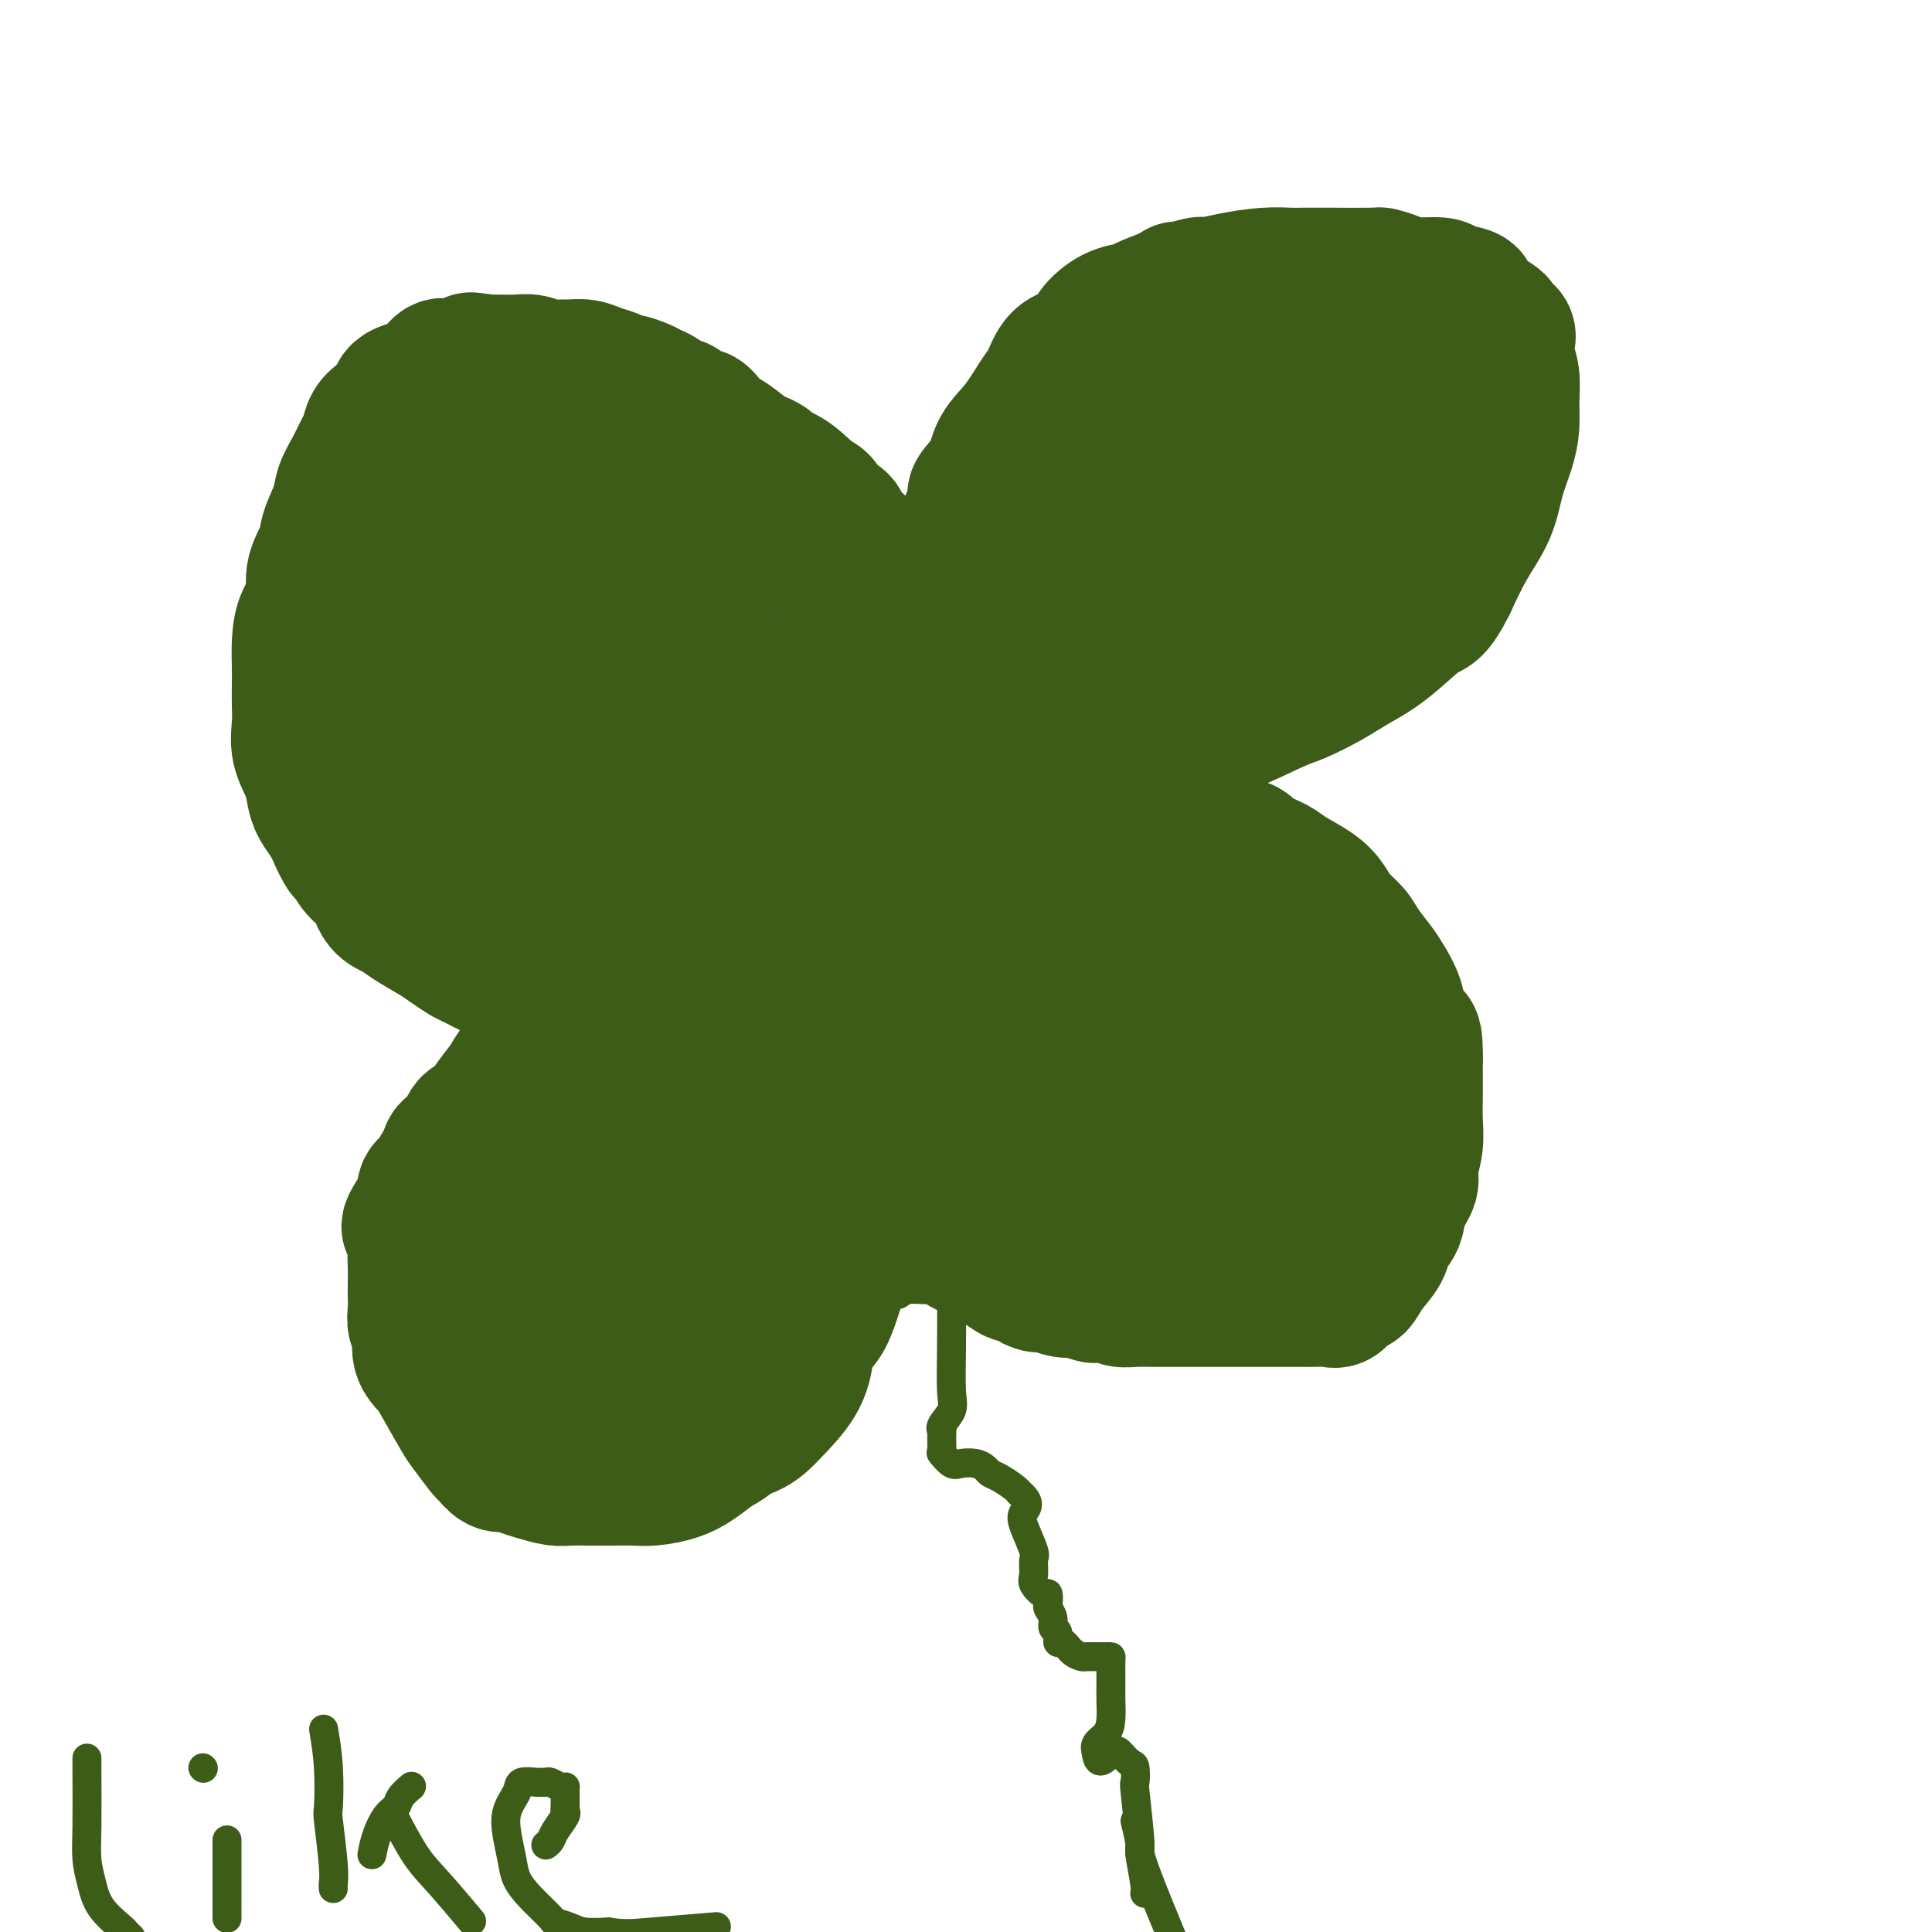 <svg viewBox='0 0 400 400' version='1.1' xmlns='http://www.w3.org/2000/svg' xmlns:xlink='http://www.w3.org/1999/xlink'><g fill='none' stroke='#3D5C18' stroke-width='28' stroke-linecap='round' stroke-linejoin='round'><path d='M137,212c-0.041,-0.398 -0.083,-0.796 0,-1c0.083,-0.204 0.289,-0.215 0,-1c-0.289,-0.785 -1.073,-2.346 -2,-3c-0.927,-0.654 -1.995,-0.402 -3,-1c-1.005,-0.598 -1.945,-2.047 -3,-3c-1.055,-0.953 -2.225,-1.409 -3,-2c-0.775,-0.591 -1.155,-1.316 -2,-2c-0.845,-0.684 -2.155,-1.327 -3,-2c-0.845,-0.673 -1.223,-1.377 -2,-2c-0.777,-0.623 -1.951,-1.167 -3,-2c-1.049,-0.833 -1.972,-1.955 -3,-3c-1.028,-1.045 -2.161,-2.012 -3,-3c-0.839,-0.988 -1.382,-1.997 -2,-3c-0.618,-1.003 -1.309,-2.002 -2,-3'/><path d='M106,181c-5.380,-5.098 -3.329,-2.343 -3,-2c0.329,0.343 -1.065,-1.724 -2,-3c-0.935,-1.276 -1.412,-1.759 -2,-2c-0.588,-0.241 -1.289,-0.240 -2,-1c-0.711,-0.760 -1.433,-2.281 -2,-3c-0.567,-0.719 -0.978,-0.635 -1,-1c-0.022,-0.365 0.345,-1.180 0,-2c-0.345,-0.820 -1.403,-1.646 -2,-2c-0.597,-0.354 -0.733,-0.237 -1,-1c-0.267,-0.763 -0.664,-2.406 -1,-3c-0.336,-0.594 -0.612,-0.140 -1,-1c-0.388,-0.860 -0.889,-3.033 -1,-4c-0.111,-0.967 0.166,-0.729 0,-1c-0.166,-0.271 -0.777,-1.050 -1,-2c-0.223,-0.950 -0.060,-2.072 0,-3c0.060,-0.928 0.016,-1.662 0,-2c-0.016,-0.338 -0.004,-0.279 0,-1c0.004,-0.721 0.001,-2.221 0,-3c-0.001,-0.779 -0.000,-0.837 0,-1c0.000,-0.163 0.000,-0.430 0,-1c-0.000,-0.570 -0.000,-1.441 0,-2c0.000,-0.559 0.000,-0.806 0,-1c-0.000,-0.194 -0.000,-0.335 0,-1c0.000,-0.665 0.000,-1.855 0,-3c-0.000,-1.145 -0.000,-2.246 0,-3c0.000,-0.754 0.000,-1.160 0,-2c-0.000,-0.840 -0.000,-2.115 0,-3c0.000,-0.885 0.000,-1.382 0,-2c-0.000,-0.618 -0.000,-1.359 0,-2c0.000,-0.641 0.000,-1.183 0,-2c-0.000,-0.817 -0.000,-1.908 0,-3'/><path d='M87,118c-0.002,-5.815 -0.008,-2.852 0,-2c0.008,0.852 0.030,-0.406 0,-1c-0.030,-0.594 -0.113,-0.524 0,-1c0.113,-0.476 0.422,-1.497 1,-2c0.578,-0.503 1.425,-0.488 2,-1c0.575,-0.512 0.879,-1.552 1,-2c0.121,-0.448 0.060,-0.305 1,-1c0.940,-0.695 2.879,-2.228 4,-3c1.121,-0.772 1.422,-0.781 2,-1c0.578,-0.219 1.433,-0.646 2,-1c0.567,-0.354 0.847,-0.635 2,-1c1.153,-0.365 3.178,-0.816 4,-1c0.822,-0.184 0.439,-0.102 1,0c0.561,0.102 2.065,0.223 3,0c0.935,-0.223 1.301,-0.792 2,-1c0.699,-0.208 1.731,-0.056 3,0c1.269,0.056 2.777,0.015 4,0c1.223,-0.015 2.163,-0.004 3,0c0.837,0.004 1.571,0.001 2,0c0.429,-0.001 0.551,-0.000 1,0c0.449,0.000 1.223,0.000 2,0c0.777,-0.000 1.556,-0.000 2,0c0.444,0.000 0.554,0.000 1,0c0.446,-0.000 1.227,-0.001 2,0c0.773,0.001 1.539,0.004 2,0c0.461,-0.004 0.618,-0.015 1,0c0.382,0.015 0.989,0.056 2,0c1.011,-0.056 2.426,-0.207 3,0c0.574,0.207 0.307,0.774 1,1c0.693,0.226 2.347,0.113 4,0'/><path d='M145,101c5.986,0.227 1.449,0.796 0,1c-1.449,0.204 0.188,0.044 1,0c0.812,-0.044 0.799,0.030 1,0c0.201,-0.030 0.617,-0.163 1,0c0.383,0.163 0.733,0.622 1,1c0.267,0.378 0.453,0.675 1,1c0.547,0.325 1.456,0.679 2,1c0.544,0.321 0.722,0.610 1,1c0.278,0.390 0.656,0.881 1,1c0.344,0.119 0.654,-0.133 1,0c0.346,0.133 0.727,0.651 1,1c0.273,0.349 0.437,0.527 1,1c0.563,0.473 1.526,1.240 2,2c0.474,0.760 0.461,1.513 1,2c0.539,0.487 1.631,0.707 2,1c0.369,0.293 0.016,0.660 0,1c-0.016,0.340 0.307,0.654 1,1c0.693,0.346 1.758,0.723 2,1c0.242,0.277 -0.339,0.454 0,1c0.339,0.546 1.596,1.459 2,2c0.404,0.541 -0.047,0.708 0,1c0.047,0.292 0.591,0.708 1,1c0.409,0.292 0.681,0.458 1,1c0.319,0.542 0.684,1.458 1,2c0.316,0.542 0.581,0.709 1,1c0.419,0.291 0.991,0.707 1,1c0.009,0.293 -0.545,0.462 0,1c0.545,0.538 2.187,1.443 3,2c0.813,0.557 0.796,0.765 1,1c0.204,0.235 0.630,0.496 1,1c0.370,0.504 0.685,1.252 1,2'/><path d='M178,134c3.560,4.279 1.458,1.975 1,1c-0.458,-0.975 0.726,-0.623 1,0c0.274,0.623 -0.361,1.516 0,2c0.361,0.484 1.718,0.559 2,1c0.282,0.441 -0.510,1.248 0,2c0.510,0.752 2.322,1.448 3,2c0.678,0.552 0.223,0.958 0,1c-0.223,0.042 -0.215,-0.282 0,0c0.215,0.282 0.636,1.170 1,2c0.364,0.830 0.672,1.602 1,2c0.328,0.398 0.677,0.422 1,1c0.323,0.578 0.621,1.709 1,2c0.379,0.291 0.838,-0.259 1,0c0.162,0.259 0.028,1.327 0,2c-0.028,0.673 0.049,0.950 0,1c-0.049,0.050 -0.223,-0.128 0,0c0.223,0.128 0.843,0.564 1,1c0.157,0.436 -0.150,0.874 0,1c0.150,0.126 0.758,-0.059 1,0c0.242,0.059 0.118,0.363 0,1c-0.118,0.637 -0.229,1.607 0,2c0.229,0.393 0.797,0.210 1,0c0.203,-0.210 0.040,-0.445 0,0c-0.040,0.445 0.042,1.572 0,2c-0.042,0.428 -0.208,0.157 0,0c0.208,-0.157 0.791,-0.199 1,0c0.209,0.199 0.046,0.641 0,1c-0.046,0.359 0.026,0.635 0,1c-0.026,0.365 -0.150,0.819 0,1c0.150,0.181 0.575,0.091 1,0'/><path d='M195,163c2.630,4.442 0.705,1.047 0,0c-0.705,-1.047 -0.189,0.256 0,1c0.189,0.744 0.051,0.931 0,1c-0.051,0.069 -0.015,0.020 0,0c0.015,-0.020 0.007,-0.010 0,0'/><path d='M137,201c0.255,0.455 0.510,0.911 1,1c0.490,0.089 1.216,-0.187 2,0c0.784,0.187 1.625,0.839 2,1c0.375,0.161 0.285,-0.167 1,0c0.715,0.167 2.234,0.829 3,1c0.766,0.171 0.777,-0.150 1,0c0.223,0.150 0.656,0.772 1,1c0.344,0.228 0.598,0.061 1,0c0.402,-0.061 0.952,-0.016 1,0c0.048,0.016 -0.405,0.004 0,0c0.405,-0.004 1.666,-0.001 2,0c0.334,0.001 -0.261,0.000 0,0c0.261,-0.000 1.379,-0.000 2,0c0.621,0.000 0.744,0.000 1,0c0.256,-0.000 0.645,-0.000 1,0c0.355,0.000 0.678,0.000 1,0'/><path d='M157,205c3.497,0.619 2.241,0.166 2,0c-0.241,-0.166 0.534,-0.045 1,0c0.466,0.045 0.622,0.016 1,0c0.378,-0.016 0.977,-0.018 1,0c0.023,0.018 -0.530,0.056 0,0c0.530,-0.056 2.143,-0.207 3,0c0.857,0.207 0.959,0.774 1,1c0.041,0.226 0.020,0.113 0,0'/><path d='M202,151c-0.725,2.340 -1.450,4.679 -2,6c-0.550,1.321 -0.924,1.623 -1,2c-0.076,0.377 0.146,0.830 0,1c-0.146,0.170 -0.660,0.057 -1,1c-0.340,0.943 -0.508,2.944 -1,4c-0.492,1.056 -1.309,1.169 -2,2c-0.691,0.831 -1.255,2.381 -2,4c-0.745,1.619 -1.670,3.306 -2,4c-0.330,0.694 -0.063,0.394 -1,2c-0.937,1.606 -3.077,5.117 -4,7c-0.923,1.883 -0.629,2.139 -1,3c-0.371,0.861 -1.406,2.327 -2,3c-0.594,0.673 -0.748,0.552 -1,1c-0.252,0.448 -0.604,1.465 -1,2c-0.396,0.535 -0.838,0.587 -1,1c-0.162,0.413 -0.044,1.188 0,2c0.044,0.812 0.012,1.661 0,2c-0.012,0.339 -0.006,0.170 0,0'/><path d='M175,196c-0.796,-0.220 -1.592,-0.440 -2,-1c-0.408,-0.560 -0.429,-1.460 -1,-2c-0.571,-0.540 -1.693,-0.722 -3,-1c-1.307,-0.278 -2.801,-0.653 -4,-1c-1.199,-0.347 -2.105,-0.665 -3,-1c-0.895,-0.335 -1.780,-0.686 -3,-1c-1.220,-0.314 -2.777,-0.590 -4,-1c-1.223,-0.410 -2.113,-0.953 -3,-1c-0.887,-0.047 -1.770,0.402 -3,0c-1.230,-0.402 -2.808,-1.655 -4,-2c-1.192,-0.345 -1.999,0.217 -3,0c-1.001,-0.217 -2.197,-1.213 -3,-2c-0.803,-0.787 -1.212,-1.365 -2,-2c-0.788,-0.635 -1.955,-1.328 -3,-2c-1.045,-0.672 -1.970,-1.324 -3,-2c-1.030,-0.676 -2.166,-1.377 -3,-2c-0.834,-0.623 -1.365,-1.170 -2,-2c-0.635,-0.830 -1.375,-1.944 -2,-3c-0.625,-1.056 -1.136,-2.053 -2,-3c-0.864,-0.947 -2.079,-1.845 -3,-3c-0.921,-1.155 -1.546,-2.567 -2,-4c-0.454,-1.433 -0.738,-2.886 -1,-4c-0.262,-1.114 -0.504,-1.890 -1,-3c-0.496,-1.110 -1.248,-2.555 -2,-4'/><path d='M113,149c-2.563,-4.773 -1.470,-3.705 -1,-4c0.470,-0.295 0.318,-1.955 0,-3c-0.318,-1.045 -0.803,-1.477 -1,-2c-0.197,-0.523 -0.105,-1.139 0,-2c0.105,-0.861 0.224,-1.969 0,-3c-0.224,-1.031 -0.792,-1.985 -1,-3c-0.208,-1.015 -0.055,-2.092 0,-4c0.055,-1.908 0.013,-4.648 0,-6c-0.013,-1.352 0.005,-1.318 0,-2c-0.005,-0.682 -0.031,-2.081 0,-3c0.031,-0.919 0.119,-1.360 0,-2c-0.119,-0.640 -0.447,-1.481 0,-2c0.447,-0.519 1.667,-0.717 2,-1c0.333,-0.283 -0.223,-0.650 0,-1c0.223,-0.350 1.225,-0.682 2,-1c0.775,-0.318 1.323,-0.621 2,-1c0.677,-0.379 1.484,-0.833 2,-1c0.516,-0.167 0.742,-0.046 1,0c0.258,0.046 0.548,0.017 1,0c0.452,-0.017 1.065,-0.024 2,0c0.935,0.024 2.193,0.077 3,0c0.807,-0.077 1.163,-0.285 2,0c0.837,0.285 2.156,1.062 3,2c0.844,0.938 1.212,2.038 2,3c0.788,0.962 1.995,1.785 3,3c1.005,1.215 1.808,2.823 3,4c1.192,1.177 2.773,1.924 4,3c1.227,1.076 2.100,2.482 3,4c0.900,1.518 1.829,3.148 3,5c1.171,1.852 2.586,3.926 4,6'/><path d='M152,138c4.276,5.563 3.965,5.470 5,7c1.035,1.530 3.417,4.683 5,7c1.583,2.317 2.367,3.799 3,5c0.633,1.201 1.116,2.122 2,3c0.884,0.878 2.171,1.714 3,3c0.829,1.286 1.202,3.021 2,4c0.798,0.979 2.021,1.201 3,2c0.979,0.799 1.715,2.175 2,3c0.285,0.825 0.118,1.097 0,1c-0.118,-0.097 -0.186,-0.565 -1,-1c-0.814,-0.435 -2.373,-0.836 -4,-2c-1.627,-1.164 -3.323,-3.090 -5,-5c-1.677,-1.910 -3.334,-3.804 -5,-5c-1.666,-1.196 -3.342,-1.695 -5,-3c-1.658,-1.305 -3.297,-3.415 -5,-5c-1.703,-1.585 -3.468,-2.644 -5,-4c-1.532,-1.356 -2.830,-3.008 -4,-4c-1.170,-0.992 -2.211,-1.324 -3,-2c-0.789,-0.676 -1.325,-1.698 -2,-2c-0.675,-0.302 -1.490,0.115 -2,0c-0.510,-0.115 -0.714,-0.763 -1,-1c-0.286,-0.237 -0.654,-0.064 -1,0c-0.346,0.064 -0.670,0.018 -1,0c-0.330,-0.018 -0.665,-0.009 -1,0'/><path d='M132,139c-0.884,-0.232 -0.093,-0.312 0,0c0.093,0.312 -0.511,1.016 -1,1c-0.489,-0.016 -0.862,-0.754 -1,0c-0.138,0.754 -0.042,2.998 0,5c0.042,2.002 0.030,3.760 0,5c-0.030,1.240 -0.079,1.962 1,5c1.079,3.038 3.286,8.392 4,11c0.714,2.608 -0.067,2.469 0,3c0.067,0.531 0.980,1.732 2,3c1.020,1.268 2.145,2.603 3,4c0.855,1.397 1.439,2.855 2,4c0.561,1.145 1.099,1.976 2,3c0.901,1.024 2.164,2.240 3,3c0.836,0.760 1.246,1.065 2,2c0.754,0.935 1.851,2.499 3,3c1.149,0.501 2.349,-0.062 3,0c0.651,0.062 0.752,0.748 1,1c0.248,0.252 0.644,0.068 1,0c0.356,-0.068 0.674,-0.022 1,0c0.326,0.022 0.662,0.020 1,0c0.338,-0.020 0.679,-0.056 1,0c0.321,0.056 0.622,0.206 1,0c0.378,-0.206 0.834,-0.768 1,-1c0.166,-0.232 0.042,-0.135 0,-1c-0.042,-0.865 -0.004,-2.692 0,-4c0.004,-1.308 -0.028,-2.098 0,-3c0.028,-0.902 0.115,-1.916 0,-3c-0.115,-1.084 -0.433,-2.239 -1,-3c-0.567,-0.761 -1.383,-1.128 -2,-2c-0.617,-0.872 -1.033,-2.249 -2,-3c-0.967,-0.751 -2.483,-0.875 -4,-1'/><path d='M153,171c-1.760,-1.155 -2.160,-1.043 -3,-1c-0.840,0.043 -2.120,0.016 -3,0c-0.880,-0.016 -1.360,-0.023 -2,0c-0.640,0.023 -1.440,0.074 -2,0c-0.560,-0.074 -0.880,-0.273 -1,0c-0.120,0.273 -0.041,1.016 0,2c0.041,0.984 0.043,2.207 0,3c-0.043,0.793 -0.133,1.154 0,2c0.133,0.846 0.487,2.177 1,3c0.513,0.823 1.185,1.138 2,2c0.815,0.862 1.772,2.273 2,3c0.228,0.727 -0.272,0.772 0,1c0.272,0.228 1.315,0.638 2,1c0.685,0.362 1.012,0.674 1,1c-0.012,0.326 -0.364,0.665 0,1c0.364,0.335 1.444,0.667 2,1c0.556,0.333 0.587,0.667 1,1c0.413,0.333 1.206,0.667 2,1'/><path d='M155,192c2.206,2.748 1.221,1.118 1,1c-0.221,-0.118 0.322,1.277 1,2c0.678,0.723 1.491,0.776 2,1c0.509,0.224 0.713,0.619 1,1c0.287,0.381 0.655,0.746 1,1c0.345,0.254 0.667,0.396 1,1c0.333,0.604 0.678,1.668 1,2c0.322,0.332 0.622,-0.070 1,0c0.378,0.070 0.834,0.610 1,1c0.166,0.390 0.044,0.629 0,1c-0.044,0.371 -0.008,0.873 0,1c0.008,0.127 -0.012,-0.121 0,0c0.012,0.121 0.056,0.610 0,1c-0.056,0.390 -0.212,0.682 0,1c0.212,0.318 0.793,0.663 1,1c0.207,0.337 0.042,0.667 0,1c-0.042,0.333 0.041,0.669 0,1c-0.041,0.331 -0.204,0.656 0,1c0.204,0.344 0.776,0.708 1,1c0.224,0.292 0.099,0.512 0,1c-0.099,0.488 -0.171,1.245 0,2c0.171,0.755 0.585,1.507 1,2c0.415,0.493 0.829,0.728 1,1c0.171,0.272 0.097,0.582 0,1c-0.097,0.418 -0.218,0.943 0,1c0.218,0.057 0.776,-0.355 1,0c0.224,0.355 0.115,1.476 0,2c-0.115,0.524 -0.237,0.450 0,1c0.237,0.550 0.833,1.725 1,2c0.167,0.275 -0.095,-0.350 0,0c0.095,0.350 0.548,1.675 1,3'/><path d='M172,227c1.422,4.218 0.976,1.764 1,1c0.024,-0.764 0.517,0.162 1,1c0.483,0.838 0.955,1.589 1,2c0.045,0.411 -0.339,0.481 0,1c0.339,0.519 1.399,1.486 2,2c0.601,0.514 0.742,0.575 1,1c0.258,0.425 0.633,1.213 1,2c0.367,0.787 0.727,1.572 1,2c0.273,0.428 0.458,0.499 1,1c0.542,0.501 1.439,1.434 2,2c0.561,0.566 0.784,0.767 1,1c0.216,0.233 0.424,0.499 1,1c0.576,0.501 1.519,1.237 2,2c0.481,0.763 0.499,1.551 1,2c0.501,0.449 1.485,0.557 2,1c0.515,0.443 0.561,1.222 1,2c0.439,0.778 1.272,1.556 2,2c0.728,0.444 1.350,0.553 2,1c0.650,0.447 1.329,1.233 2,2c0.671,0.767 1.333,1.514 2,2c0.667,0.486 1.337,0.712 2,1c0.663,0.288 1.319,0.637 2,1c0.681,0.363 1.386,0.741 2,1c0.614,0.259 1.137,0.399 2,1c0.863,0.601 2.065,1.663 3,2c0.935,0.337 1.604,-0.049 2,0c0.396,0.049 0.518,0.535 1,1c0.482,0.465 1.325,0.908 2,1c0.675,0.092 1.182,-0.168 2,0c0.818,0.168 1.948,0.762 3,1c1.052,0.238 2.026,0.119 3,0'/><path d='M223,267c4.460,1.635 3.611,1.223 4,1c0.389,-0.223 2.017,-0.256 3,0c0.983,0.256 1.320,0.801 2,1c0.680,0.199 1.704,0.053 3,0c1.296,-0.053 2.864,-0.014 4,0c1.136,0.014 1.840,0.004 3,0c1.160,-0.004 2.775,-0.001 4,0c1.225,0.001 2.060,0.000 4,0c1.940,-0.000 4.985,-0.000 7,0c2.015,0.000 3.000,0.000 4,0c1.000,-0.000 2.015,-0.001 3,0c0.985,0.001 1.941,0.002 3,0c1.059,-0.002 2.223,-0.008 3,0c0.777,0.008 1.167,0.029 2,0c0.833,-0.029 2.109,-0.107 3,0c0.891,0.107 1.398,0.398 2,0c0.602,-0.398 1.298,-1.485 2,-2c0.702,-0.515 1.411,-0.458 2,-1c0.589,-0.542 1.060,-1.684 2,-3c0.940,-1.316 2.351,-2.807 3,-4c0.649,-1.193 0.537,-2.089 1,-3c0.463,-0.911 1.501,-1.839 2,-3c0.499,-1.161 0.459,-2.557 1,-4c0.541,-1.443 1.662,-2.933 2,-4c0.338,-1.067 -0.105,-1.710 0,-3c0.105,-1.290 0.760,-3.227 1,-5c0.240,-1.773 0.064,-3.382 0,-5c-0.064,-1.618 -0.017,-3.243 0,-5c0.017,-1.757 0.005,-3.645 0,-5c-0.005,-1.355 -0.002,-2.178 0,-3'/><path d='M293,219c0.041,-5.023 -0.358,-4.579 -1,-5c-0.642,-0.421 -1.527,-1.705 -2,-3c-0.473,-1.295 -0.534,-2.601 -1,-4c-0.466,-1.399 -1.336,-2.892 -2,-4c-0.664,-1.108 -1.122,-1.833 -2,-3c-0.878,-1.167 -2.175,-2.777 -3,-4c-0.825,-1.223 -1.176,-2.061 -2,-3c-0.824,-0.939 -2.120,-1.981 -3,-3c-0.880,-1.019 -1.345,-2.016 -2,-3c-0.655,-0.984 -1.500,-1.956 -3,-3c-1.500,-1.044 -3.655,-2.158 -5,-3c-1.345,-0.842 -1.878,-1.410 -3,-2c-1.122,-0.590 -2.832,-1.202 -4,-2c-1.168,-0.798 -1.795,-1.783 -3,-2c-1.205,-0.217 -2.987,0.334 -4,0c-1.013,-0.334 -1.258,-1.554 -3,-2c-1.742,-0.446 -4.980,-0.120 -7,0c-2.020,0.120 -2.820,0.032 -4,0c-1.180,-0.032 -2.740,-0.009 -4,0c-1.260,0.009 -2.219,0.002 -3,0c-0.781,-0.002 -1.384,-0.001 -2,0c-0.616,0.001 -1.246,0.000 -2,0c-0.754,-0.000 -1.630,-0.000 -2,0c-0.370,0.000 -0.232,0.000 -1,0c-0.768,-0.000 -2.443,-0.000 -3,0c-0.557,0.000 0.004,0.000 0,0c-0.004,-0.000 -0.573,-0.000 -1,0c-0.427,0.000 -0.714,0.000 -1,0'/><path d='M220,173c-4.578,-0.001 -1.022,-0.003 0,0c1.022,0.003 -0.489,0.011 -1,0c-0.511,-0.011 -0.022,-0.041 0,0c0.022,0.041 -0.422,0.155 -1,0c-0.578,-0.155 -1.289,-0.577 -2,-1'/><path d='M216,172c-0.844,-0.156 -0.956,-0.044 -1,0c-0.044,0.044 -0.022,0.022 0,0'/><path d='M200,146c-0.000,-0.045 -0.000,-0.090 0,-1c0.000,-0.910 0.000,-2.686 0,-4c-0.000,-1.314 -0.000,-2.165 0,-3c0.000,-0.835 0.001,-1.655 0,-3c-0.001,-1.345 -0.002,-3.214 0,-5c0.002,-1.786 0.009,-3.487 0,-5c-0.009,-1.513 -0.033,-2.837 0,-5c0.033,-2.163 0.124,-5.165 0,-7c-0.124,-1.835 -0.463,-2.503 0,-4c0.463,-1.497 1.729,-3.822 2,-5c0.271,-1.178 -0.454,-1.208 0,-2c0.454,-0.792 2.085,-2.346 3,-4c0.915,-1.654 1.112,-3.409 2,-5c0.888,-1.591 2.467,-3.017 4,-5c1.533,-1.983 3.020,-4.523 4,-6c0.980,-1.477 1.454,-1.893 2,-3c0.546,-1.107 1.163,-2.906 2,-4c0.837,-1.094 1.895,-1.484 3,-2c1.105,-0.516 2.258,-1.160 3,-2c0.742,-0.840 1.075,-1.877 2,-3c0.925,-1.123 2.444,-2.332 4,-3c1.556,-0.668 3.150,-0.795 4,-1c0.850,-0.205 0.957,-0.487 2,-1c1.043,-0.513 3.021,-1.256 5,-2'/><path d='M242,61c3.786,-2.328 1.750,-1.149 2,-1c0.250,0.149 2.784,-0.730 4,-1c1.216,-0.270 1.113,0.071 2,0c0.887,-0.071 2.765,-0.555 5,-1c2.235,-0.445 4.826,-0.851 7,-1c2.174,-0.149 3.932,-0.040 5,0c1.068,0.040 1.446,0.010 3,0c1.554,-0.010 4.283,0.000 5,0c0.717,-0.000 -0.577,-0.010 1,0c1.577,0.010 6.024,0.040 8,0c1.976,-0.040 1.482,-0.151 2,0c0.518,0.151 2.049,0.565 3,1c0.951,0.435 1.323,0.892 3,1c1.677,0.108 4.659,-0.132 6,0c1.341,0.132 1.039,0.637 2,1c0.961,0.363 3.184,0.584 4,1c0.816,0.416 0.226,1.028 1,2c0.774,0.972 2.911,2.304 4,3c1.089,0.696 1.128,0.755 1,1c-0.128,0.245 -0.423,0.676 0,1c0.423,0.324 1.563,0.543 2,1c0.437,0.457 0.170,1.153 0,2c-0.170,0.847 -0.244,1.845 0,3c0.244,1.155 0.805,2.466 1,4c0.195,1.534 0.023,3.290 0,5c-0.023,1.710 0.101,3.375 0,5c-0.101,1.625 -0.428,3.212 -1,5c-0.572,1.788 -1.391,3.778 -2,6c-0.609,2.222 -1.010,4.675 -2,7c-0.990,2.325 -2.569,4.521 -4,7c-1.431,2.479 -2.716,5.239 -4,8'/><path d='M300,121c-2.749,5.502 -3.622,5.259 -5,6c-1.378,0.741 -3.261,2.468 -5,4c-1.739,1.532 -3.335,2.869 -5,4c-1.665,1.131 -3.401,2.055 -5,3c-1.599,0.945 -3.063,1.912 -5,3c-1.937,1.088 -4.348,2.298 -6,3c-1.652,0.702 -2.545,0.895 -5,2c-2.455,1.105 -6.473,3.120 -9,4c-2.527,0.880 -3.565,0.624 -5,1c-1.435,0.376 -3.268,1.382 -5,2c-1.732,0.618 -3.364,0.847 -5,1c-1.636,0.153 -3.278,0.230 -5,1c-1.722,0.770 -3.526,2.235 -5,3c-1.474,0.765 -2.619,0.832 -4,1c-1.381,0.168 -2.997,0.437 -4,1c-1.003,0.563 -1.393,1.419 -2,2c-0.607,0.581 -1.433,0.887 -2,1c-0.567,0.113 -0.876,0.032 -1,0c-0.124,-0.032 -0.062,-0.016 0,0'/><path d='M165,187c-0.904,0.235 -1.807,0.470 -3,1c-1.193,0.530 -2.675,1.355 -4,2c-1.325,0.645 -2.493,1.111 -4,2c-1.507,0.889 -3.354,2.203 -5,3c-1.646,0.797 -3.092,1.079 -5,2c-1.908,0.921 -4.279,2.481 -5,3c-0.721,0.519 0.208,-0.002 0,0c-0.208,0.002 -1.553,0.529 -3,1c-1.447,0.471 -2.995,0.888 -5,2c-2.005,1.112 -4.465,2.919 -6,4c-1.535,1.081 -2.143,1.434 -3,2c-0.857,0.566 -1.963,1.344 -3,2c-1.037,0.656 -2.006,1.189 -3,2c-0.994,0.811 -2.012,1.899 -3,3c-0.988,1.101 -1.945,2.215 -3,3c-1.055,0.785 -2.208,1.240 -3,2c-0.792,0.760 -1.223,1.826 -2,3c-0.777,1.174 -1.900,2.455 -3,4c-1.100,1.545 -2.179,3.353 -3,4c-0.821,0.647 -1.386,0.133 -2,1c-0.614,0.867 -1.276,3.114 -2,4c-0.724,0.886 -1.508,0.411 -2,1c-0.492,0.589 -0.691,2.241 -1,3c-0.309,0.759 -0.726,0.626 -1,1c-0.274,0.374 -0.403,1.255 -1,2c-0.597,0.745 -1.661,1.354 -2,2c-0.339,0.646 0.046,1.327 0,2c-0.046,0.673 -0.523,1.336 -1,2'/><path d='M87,250c-4.503,6.338 -1.259,3.684 0,3c1.259,-0.684 0.533,0.603 0,2c-0.533,1.397 -0.875,2.905 -1,4c-0.125,1.095 -0.035,1.778 0,3c0.035,1.222 0.014,2.983 0,4c-0.014,1.017 -0.019,1.290 0,2c0.019,0.710 0.064,1.857 0,3c-0.064,1.143 -0.238,2.283 0,3c0.238,0.717 0.887,1.011 1,2c0.113,0.989 -0.308,2.671 0,4c0.308,1.329 1.347,2.304 2,3c0.653,0.696 0.920,1.113 2,3c1.080,1.887 2.975,5.245 4,7c1.025,1.755 1.182,1.906 2,3c0.818,1.094 2.299,3.129 3,4c0.701,0.871 0.624,0.576 1,1c0.376,0.424 1.205,1.566 2,2c0.795,0.434 1.557,0.158 2,0c0.443,-0.158 0.568,-0.200 1,0c0.432,0.200 1.170,0.642 2,1c0.830,0.358 1.751,0.632 3,1c1.249,0.368 2.826,0.831 4,1c1.174,0.169 1.943,0.046 3,0c1.057,-0.046 2.400,-0.015 4,0c1.600,0.015 3.456,0.013 5,0c1.544,-0.013 2.776,-0.037 4,0c1.224,0.037 2.442,0.134 4,0c1.558,-0.134 3.458,-0.497 5,-1c1.542,-0.503 2.726,-1.144 4,-2c1.274,-0.856 2.637,-1.928 4,-3'/><path d='M148,300c2.790,-1.416 3.265,-1.957 4,-3c0.735,-1.043 1.729,-2.590 3,-4c1.271,-1.410 2.819,-2.683 4,-4c1.181,-1.317 1.994,-2.677 3,-4c1.006,-1.323 2.206,-2.608 3,-4c0.794,-1.392 1.182,-2.890 2,-4c0.818,-1.110 2.065,-1.833 3,-3c0.935,-1.167 1.557,-2.777 2,-4c0.443,-1.223 0.707,-2.058 1,-3c0.293,-0.942 0.614,-1.990 1,-3c0.386,-1.010 0.835,-1.982 1,-3c0.165,-1.018 0.044,-2.082 0,-3c-0.044,-0.918 -0.013,-1.691 0,-2c0.013,-0.309 0.006,-0.155 0,0'/><path d='M120,261c-0.337,-0.605 -0.675,-1.211 0,1c0.675,2.211 2.362,7.237 4,11c1.638,3.763 3.228,6.261 5,9c1.772,2.739 3.725,5.718 6,8c2.275,2.282 4.871,3.866 7,5c2.129,1.134 3.789,1.819 6,2c2.211,0.181 4.971,-0.143 7,-1c2.029,-0.857 3.327,-2.248 5,-4c1.673,-1.752 3.721,-3.866 5,-6c1.279,-2.134 1.790,-4.289 2,-7c0.210,-2.711 0.119,-5.978 0,-10c-0.119,-4.022 -0.267,-8.800 0,-11c0.267,-2.200 0.948,-1.821 0,-4c-0.948,-2.179 -3.527,-6.917 -5,-10c-1.473,-3.083 -1.842,-4.510 -3,-6c-1.158,-1.490 -3.106,-3.042 -5,-4c-1.894,-0.958 -3.734,-1.322 -5,-2c-1.266,-0.678 -1.957,-1.671 -3,-2c-1.043,-0.329 -2.437,0.005 -4,0c-1.563,-0.005 -3.295,-0.349 -5,0c-1.705,0.349 -3.382,1.391 -5,2c-1.618,0.609 -3.176,0.786 -5,2c-1.824,1.214 -3.914,3.464 -5,5c-1.086,1.536 -1.169,2.357 -2,4c-0.831,1.643 -2.411,4.109 -3,6c-0.589,1.891 -0.189,3.208 0,5c0.189,1.792 0.166,4.059 0,6c-0.166,1.941 -0.476,3.554 0,5c0.476,1.446 1.738,2.723 3,4'/><path d='M120,269c0.956,4.116 1.847,4.406 3,5c1.153,0.594 2.568,1.492 4,2c1.432,0.508 2.880,0.627 5,1c2.120,0.373 4.910,0.999 8,0c3.090,-0.999 6.478,-3.624 9,-6c2.522,-2.376 4.178,-4.503 6,-7c1.822,-2.497 3.808,-5.364 5,-8c1.192,-2.636 1.588,-5.041 2,-7c0.412,-1.959 0.838,-3.472 1,-5c0.162,-1.528 0.059,-3.071 0,-5c-0.059,-1.929 -0.074,-4.243 0,-6c0.074,-1.757 0.236,-2.956 -2,-5c-2.236,-2.044 -6.871,-4.931 -9,-6c-2.129,-1.069 -1.754,-0.319 -2,0c-0.246,0.319 -1.114,0.209 -3,0c-1.886,-0.209 -4.790,-0.515 -7,0c-2.210,0.515 -3.726,1.852 -6,3c-2.274,1.148 -5.306,2.105 -8,4c-2.694,1.895 -5.051,4.726 -6,6c-0.949,1.274 -0.490,0.991 -1,2c-0.510,1.009 -1.988,3.311 -3,5c-1.012,1.689 -1.557,2.765 -2,4c-0.443,1.235 -0.783,2.628 -1,5c-0.217,2.372 -0.312,5.721 0,8c0.312,2.279 1.031,3.486 2,5c0.969,1.514 2.189,3.334 4,5c1.811,1.666 4.215,3.179 6,4c1.785,0.821 2.953,0.952 4,1c1.047,0.048 1.974,0.013 3,0c1.026,-0.013 2.150,-0.004 3,0c0.850,0.004 1.425,0.002 2,0'/><path d='M137,274c3.328,0.783 2.649,0.242 3,-2c0.351,-2.242 1.733,-6.184 2,-8c0.267,-1.816 -0.580,-1.506 -1,-3c-0.420,-1.494 -0.412,-4.793 -1,-7c-0.588,-2.207 -1.773,-3.322 -3,-4c-1.227,-0.678 -2.495,-0.919 -4,-1c-1.505,-0.081 -3.247,-0.003 -5,0c-1.753,0.003 -3.517,-0.068 -6,2c-2.483,2.068 -5.686,6.275 -7,8c-1.314,1.725 -0.740,0.969 -1,2c-0.260,1.031 -1.356,3.848 -2,6c-0.644,2.152 -0.838,3.638 -1,5c-0.162,1.362 -0.293,2.600 0,4c0.293,1.400 1.008,2.960 2,4c0.992,1.040 2.259,1.558 4,2c1.741,0.442 3.954,0.807 6,1c2.046,0.193 3.925,0.212 6,0c2.075,-0.212 4.346,-0.656 6,-1c1.654,-0.344 2.692,-0.588 4,-2c1.308,-1.412 2.886,-3.992 4,-6c1.114,-2.008 1.764,-3.445 2,-5c0.236,-1.555 0.057,-3.229 0,-5c-0.057,-1.771 0.008,-3.637 0,-5c-0.008,-1.363 -0.090,-2.221 -1,-3c-0.910,-0.779 -2.649,-1.479 -4,-2c-1.351,-0.521 -2.315,-0.863 -4,-1c-1.685,-0.137 -4.091,-0.068 -6,0c-1.909,0.068 -3.322,0.134 -5,1c-1.678,0.866 -3.622,2.533 -5,4c-1.378,1.467 -2.189,2.733 -3,4'/><path d='M117,262c-1.687,1.585 -1.904,1.549 -2,2c-0.096,0.451 -0.070,1.391 0,2c0.070,0.609 0.185,0.887 0,1c-0.185,0.113 -0.670,0.061 0,0c0.670,-0.061 2.493,-0.132 4,0c1.507,0.132 2.697,0.468 4,0c1.303,-0.468 2.719,-1.739 4,-3c1.281,-1.261 2.426,-2.511 3,-3c0.574,-0.489 0.575,-0.218 0,0c-0.575,0.218 -1.726,0.382 -3,1c-1.274,0.618 -2.671,1.689 -4,3c-1.329,1.311 -2.592,2.862 -4,5c-1.408,2.138 -2.963,4.864 -4,7c-1.037,2.136 -1.556,3.683 -2,6c-0.444,2.317 -0.814,5.402 -1,7c-0.186,1.598 -0.189,1.707 0,2c0.189,0.293 0.569,0.771 1,1c0.431,0.229 0.911,0.211 2,0c1.089,-0.211 2.786,-0.615 5,-2c2.214,-1.385 4.944,-3.753 8,-7c3.056,-3.247 6.438,-7.374 9,-11c2.562,-3.626 4.303,-6.750 5,-8c0.697,-1.250 0.348,-0.625 0,0'/><path d='M220,194c-1.116,0.768 -2.232,1.536 -3,3c-0.768,1.464 -1.187,3.625 -2,5c-0.813,1.375 -2.020,1.965 -3,3c-0.980,1.035 -1.732,2.513 -2,4c-0.268,1.487 -0.050,2.981 0,5c0.050,2.019 -0.067,4.564 0,7c0.067,2.436 0.319,4.763 0,6c-0.319,1.237 -1.208,1.385 0,4c1.208,2.615 4.513,7.699 7,11c2.487,3.301 4.156,4.820 6,7c1.844,2.180 3.864,5.022 7,7c3.136,1.978 7.389,3.093 10,4c2.611,0.907 3.579,1.604 5,2c1.421,0.396 3.295,0.489 5,0c1.705,-0.489 3.243,-1.559 5,-3c1.757,-1.441 3.735,-3.251 5,-5c1.265,-1.749 1.817,-3.436 2,-5c0.183,-1.564 -0.003,-3.004 0,-5c0.003,-1.996 0.194,-4.547 0,-7c-0.194,-2.453 -0.772,-4.807 -2,-7c-1.228,-2.193 -3.108,-4.227 -5,-6c-1.892,-1.773 -3.798,-3.287 -6,-5c-2.202,-1.713 -4.699,-3.625 -7,-5c-2.301,-1.375 -4.407,-2.214 -7,-3c-2.593,-0.786 -5.674,-1.520 -8,-2c-2.326,-0.480 -3.895,-0.706 -6,-1c-2.105,-0.294 -4.744,-0.655 -7,-1c-2.256,-0.345 -4.128,-0.672 -6,-1'/><path d='M208,206c-5.214,-0.766 -4.748,-0.180 -5,0c-0.252,0.180 -1.223,-0.046 -2,0c-0.777,0.046 -1.359,0.364 -2,1c-0.641,0.636 -1.341,1.591 -2,2c-0.659,0.409 -1.277,0.273 -2,1c-0.723,0.727 -1.551,2.318 -1,7c0.551,4.682 2.481,12.456 4,17c1.519,4.544 2.626,5.858 5,7c2.374,1.142 6.015,2.112 9,3c2.985,0.888 5.315,1.693 7,2c1.685,0.307 2.724,0.116 4,0c1.276,-0.116 2.789,-0.158 4,0c1.211,0.158 2.122,0.514 3,0c0.878,-0.514 1.725,-1.899 2,-3c0.275,-1.101 -0.021,-1.917 0,-4c0.021,-2.083 0.358,-5.431 0,-8c-0.358,-2.569 -1.413,-4.358 -3,-7c-1.587,-2.642 -3.708,-6.136 -5,-8c-1.292,-1.864 -1.754,-2.097 -3,-3c-1.246,-0.903 -3.274,-2.476 -5,-4c-1.726,-1.524 -3.150,-2.998 -5,-4c-1.850,-1.002 -4.127,-1.533 -6,-2c-1.873,-0.467 -3.343,-0.870 -5,-1c-1.657,-0.130 -3.501,0.014 -5,0c-1.499,-0.014 -2.652,-0.187 -4,0c-1.348,0.187 -2.892,0.732 -4,1c-1.108,0.268 -1.782,0.257 -2,1c-0.218,0.743 0.018,2.238 0,4c-0.018,1.762 -0.291,3.789 0,6c0.291,2.211 1.145,4.605 2,7'/><path d='M187,221c0.870,3.835 3.044,4.424 5,6c1.956,1.576 3.693,4.141 6,6c2.307,1.859 5.184,3.012 8,4c2.816,0.988 5.573,1.811 9,2c3.427,0.189 7.525,-0.254 10,0c2.475,0.254 3.326,1.207 7,0c3.674,-1.207 10.173,-4.573 13,-7c2.827,-2.427 1.984,-3.915 2,-6c0.016,-2.085 0.890,-4.767 1,-7c0.110,-2.233 -0.545,-4.015 -1,-6c-0.455,-1.985 -0.708,-4.171 -2,-7c-1.292,-2.829 -3.621,-6.302 -6,-9c-2.379,-2.698 -4.809,-4.622 -7,-7c-2.191,-2.378 -4.143,-5.211 -6,-7c-1.857,-1.789 -3.618,-2.533 -5,-3c-1.382,-0.467 -2.383,-0.658 -4,-1c-1.617,-0.342 -3.848,-0.837 -5,-1c-1.152,-0.163 -1.223,0.005 -2,0c-0.777,-0.005 -2.259,-0.184 -3,0c-0.741,0.184 -0.739,0.732 -1,1c-0.261,0.268 -0.784,0.256 -1,1c-0.216,0.744 -0.126,2.243 0,4c0.126,1.757 0.287,3.772 1,6c0.713,2.228 1.979,4.667 4,7c2.021,2.333 4.796,4.558 7,6c2.204,1.442 3.836,2.099 6,3c2.164,0.901 4.858,2.046 7,3c2.142,0.954 3.730,1.718 5,2c1.270,0.282 2.220,0.080 3,0c0.780,-0.080 1.390,-0.040 2,0'/><path d='M240,211c2.566,0.784 0.482,0.244 0,0c-0.482,-0.244 0.637,-0.192 1,0c0.363,0.192 -0.029,0.524 0,1c0.029,0.476 0.481,1.094 1,2c0.519,0.906 1.105,2.098 2,4c0.895,1.902 2.098,4.515 3,6c0.902,1.485 1.503,1.844 3,5c1.497,3.156 3.891,9.111 5,12c1.109,2.889 0.932,2.714 1,3c0.068,0.286 0.382,1.033 1,2c0.618,0.967 1.542,2.154 2,3c0.458,0.846 0.451,1.351 1,2c0.549,0.649 1.653,1.441 2,2c0.347,0.559 -0.064,0.883 0,1c0.064,0.117 0.601,0.026 1,0c0.399,-0.026 0.660,0.014 1,0c0.340,-0.014 0.760,-0.082 1,0c0.240,0.082 0.299,0.313 1,0c0.701,-0.313 2.044,-1.169 3,-2c0.956,-0.831 1.525,-1.638 2,-3c0.475,-1.362 0.857,-3.278 1,-5c0.143,-1.722 0.047,-3.251 0,-5c-0.047,-1.749 -0.046,-3.720 0,-5c0.046,-1.280 0.136,-1.869 0,-3c-0.136,-1.131 -0.498,-2.805 -1,-4c-0.502,-1.195 -1.143,-1.913 -2,-3c-0.857,-1.087 -1.928,-2.544 -3,-4'/><path d='M266,220c-1.460,-2.350 -2.110,-2.725 -3,-3c-0.890,-0.275 -2.021,-0.450 -3,-1c-0.979,-0.550 -1.807,-1.475 -3,-2c-1.193,-0.525 -2.753,-0.651 -4,-1c-1.247,-0.349 -2.182,-0.920 -3,-1c-0.818,-0.080 -1.519,0.331 -3,0c-1.481,-0.331 -3.742,-1.405 -5,-2c-1.258,-0.595 -1.512,-0.712 -2,-1c-0.488,-0.288 -1.211,-0.748 -2,-1c-0.789,-0.252 -1.644,-0.295 -2,-1c-0.356,-0.705 -0.213,-2.073 -1,-3c-0.787,-0.927 -2.506,-1.415 -3,-2c-0.494,-0.585 0.235,-1.267 0,-2c-0.235,-0.733 -1.434,-1.516 -2,-2c-0.566,-0.484 -0.499,-0.669 -1,-1c-0.501,-0.331 -1.572,-0.809 -2,-1c-0.428,-0.191 -0.214,-0.096 0,0'/><path d='M200,143c1.244,-0.256 2.488,-0.512 4,-1c1.512,-0.488 3.292,-1.208 5,-2c1.708,-0.792 3.345,-1.655 4,-2c0.655,-0.345 0.327,-0.173 0,0'/><path d='M256,194c-0.233,0.283 -0.466,0.566 0,2c0.466,1.434 1.631,4.018 3,8c1.369,3.982 2.941,9.362 4,12c1.059,2.638 1.604,2.535 2,3c0.396,0.465 0.642,1.496 1,2c0.358,0.504 0.826,0.479 1,1c0.174,0.521 0.053,1.589 0,2c-0.053,0.411 -0.038,0.165 0,0c0.038,-0.165 0.100,-0.249 0,0c-0.100,0.249 -0.361,0.830 -2,0c-1.639,-0.830 -4.654,-3.072 -6,-4c-1.346,-0.928 -1.022,-0.541 -2,-1c-0.978,-0.459 -3.259,-1.762 -6,-4c-2.741,-2.238 -5.944,-5.410 -9,-8c-3.056,-2.590 -5.965,-4.599 -8,-7c-2.035,-2.401 -3.195,-5.193 -5,-8c-1.805,-2.807 -4.256,-5.630 -6,-8c-1.744,-2.370 -2.783,-4.286 -4,-6c-1.217,-1.714 -2.613,-3.227 -4,-5c-1.387,-1.773 -2.764,-3.807 -4,-6c-1.236,-2.193 -2.332,-4.544 -3,-7c-0.668,-2.456 -0.909,-5.018 -1,-7c-0.091,-1.982 -0.033,-3.385 0,-5c0.033,-1.615 0.040,-3.443 0,-5c-0.040,-1.557 -0.126,-2.842 0,-4c0.126,-1.158 0.465,-2.188 1,-4c0.535,-1.812 1.268,-4.406 2,-7'/><path d='M210,128c1.230,-4.763 2.805,-4.170 4,-5c1.195,-0.830 2.010,-3.084 3,-5c0.990,-1.916 2.155,-3.494 3,-5c0.845,-1.506 1.372,-2.938 2,-4c0.628,-1.062 1.359,-1.752 2,-3c0.641,-1.248 1.193,-3.052 2,-4c0.807,-0.948 1.868,-1.040 4,-4c2.132,-2.960 5.335,-8.789 7,-11c1.665,-2.211 1.793,-0.805 2,-1c0.207,-0.195 0.494,-1.990 1,-3c0.506,-1.010 1.230,-1.233 2,-2c0.770,-0.767 1.584,-2.078 2,-3c0.416,-0.922 0.434,-1.455 1,-2c0.566,-0.545 1.680,-1.100 3,-2c1.320,-0.900 2.845,-2.144 4,-3c1.155,-0.856 1.940,-1.326 3,-2c1.060,-0.674 2.396,-1.554 4,-2c1.604,-0.446 3.477,-0.459 5,-1c1.523,-0.541 2.696,-1.609 3,-2c0.304,-0.391 -0.260,-0.105 0,0c0.260,0.105 1.342,0.029 3,0c1.658,-0.029 3.890,-0.010 5,0c1.110,0.010 1.099,0.010 2,0c0.901,-0.010 2.713,-0.030 4,0c1.287,0.030 2.047,0.108 3,0c0.953,-0.108 2.098,-0.404 3,0c0.902,0.404 1.559,1.506 2,2c0.441,0.494 0.665,0.380 1,1c0.335,0.620 0.783,1.975 1,4c0.217,2.025 0.205,4.722 0,7c-0.205,2.278 -0.602,4.139 -1,6'/><path d='M290,84c-0.522,3.399 -1.325,5.397 -2,7c-0.675,1.603 -1.220,2.811 -3,5c-1.780,2.189 -4.796,5.358 -7,8c-2.204,2.642 -3.597,4.757 -6,7c-2.403,2.243 -5.817,4.613 -9,7c-3.183,2.387 -6.136,4.791 -9,7c-2.864,2.209 -5.641,4.224 -8,6c-2.359,1.776 -4.301,3.312 -6,4c-1.699,0.688 -3.155,0.527 -4,1c-0.845,0.473 -1.078,1.581 -1,2c0.078,0.419 0.468,0.151 1,0c0.532,-0.151 1.208,-0.183 7,-3c5.792,-2.817 16.701,-8.418 21,-11c4.299,-2.582 1.988,-2.144 3,-3c1.012,-0.856 5.348,-3.007 8,-5c2.652,-1.993 3.621,-3.828 5,-5c1.379,-1.172 3.168,-1.681 5,-3c1.832,-1.319 3.706,-3.448 5,-5c1.294,-1.552 2.007,-2.526 3,-4c0.993,-1.474 2.265,-3.446 3,-5c0.735,-1.554 0.931,-2.689 1,-4c0.069,-1.311 0.009,-2.798 0,-4c-0.009,-1.202 0.034,-2.118 0,-3c-0.034,-0.882 -0.143,-1.731 -1,-3c-0.857,-1.269 -2.461,-2.957 -4,-4c-1.539,-1.043 -3.011,-1.441 -5,-2c-1.989,-0.559 -4.494,-1.280 -7,-2'/><path d='M280,72c-3.762,-1.473 -5.166,-1.156 -7,-1c-1.834,0.156 -4.099,0.152 -6,0c-1.901,-0.152 -3.438,-0.450 -5,0c-1.562,0.450 -3.151,1.648 -5,3c-1.849,1.352 -3.960,2.856 -6,5c-2.040,2.144 -4.010,4.927 -6,8c-1.990,3.073 -3.998,6.438 -5,9c-1.002,2.562 -0.996,4.323 -1,6c-0.004,1.677 -0.017,3.269 0,5c0.017,1.731 0.064,3.601 0,5c-0.064,1.399 -0.238,2.325 2,4c2.238,1.675 6.888,4.097 9,5c2.112,0.903 1.686,0.287 2,0c0.314,-0.287 1.369,-0.244 3,0c1.631,0.244 3.837,0.691 6,0c2.163,-0.691 4.282,-2.519 6,-4c1.718,-1.481 3.034,-2.615 4,-4c0.966,-1.385 1.581,-3.020 2,-4c0.419,-0.980 0.641,-1.307 1,-2c0.359,-0.693 0.854,-1.754 1,-3c0.146,-1.246 -0.059,-2.676 -1,-4c-0.941,-1.324 -2.620,-2.542 -4,-4c-1.380,-1.458 -2.461,-3.154 -4,-4c-1.539,-0.846 -3.536,-0.840 -6,-1c-2.464,-0.160 -5.396,-0.484 -8,0c-2.604,0.484 -4.880,1.776 -7,3c-2.120,1.224 -4.084,2.380 -6,4c-1.916,1.620 -3.785,3.705 -5,5c-1.215,1.295 -1.776,1.798 -2,2c-0.224,0.202 -0.112,0.101 0,0'/><path d='M197,147c-0.786,-2.810 -1.573,-5.620 -2,-7c-0.427,-1.380 -0.496,-1.329 -1,-2c-0.504,-0.671 -1.445,-2.064 -2,-3c-0.555,-0.936 -0.726,-1.415 -1,-2c-0.274,-0.585 -0.652,-1.275 -1,-2c-0.348,-0.725 -0.667,-1.485 -1,-2c-0.333,-0.515 -0.682,-0.786 -1,-1c-0.318,-0.214 -0.606,-0.372 -1,-1c-0.394,-0.628 -0.893,-1.726 -1,-2c-0.107,-0.274 0.180,0.274 0,0c-0.180,-0.274 -0.825,-1.372 -1,-2c-0.175,-0.628 0.122,-0.788 0,-1c-0.122,-0.212 -0.662,-0.476 -1,-1c-0.338,-0.524 -0.475,-1.309 -1,-2c-0.525,-0.691 -1.440,-1.287 -2,-2c-0.560,-0.713 -0.765,-1.543 -1,-2c-0.235,-0.457 -0.500,-0.542 -1,-1c-0.500,-0.458 -1.233,-1.287 -2,-2c-0.767,-0.713 -1.567,-1.308 -2,-2c-0.433,-0.692 -0.500,-1.481 -1,-2c-0.500,-0.519 -1.433,-0.768 -2,-1c-0.567,-0.232 -0.768,-0.447 -1,-1c-0.232,-0.553 -0.495,-1.444 -1,-2c-0.505,-0.556 -1.253,-0.778 -2,-1'/><path d='M168,103c-2.776,-3.073 -1.215,-1.257 -1,-1c0.215,0.257 -0.916,-1.045 -2,-2c-1.084,-0.955 -2.123,-1.563 -3,-2c-0.877,-0.437 -1.593,-0.702 -2,-1c-0.407,-0.298 -0.503,-0.628 -1,-1c-0.497,-0.372 -1.393,-0.784 -2,-1c-0.607,-0.216 -0.925,-0.234 -2,-1c-1.075,-0.766 -2.906,-2.280 -4,-3c-1.094,-0.720 -1.449,-0.646 -2,-1c-0.551,-0.354 -1.298,-1.137 -2,-2c-0.702,-0.863 -1.361,-1.807 -2,-2c-0.639,-0.193 -1.260,0.366 -2,0c-0.740,-0.366 -1.601,-1.656 -2,-2c-0.399,-0.344 -0.338,0.258 -1,0c-0.662,-0.258 -2.046,-1.375 -3,-2c-0.954,-0.625 -1.476,-0.759 -2,-1c-0.524,-0.241 -1.049,-0.589 -2,-1c-0.951,-0.411 -2.326,-0.884 -3,-1c-0.674,-0.116 -0.646,0.127 -1,0c-0.354,-0.127 -1.091,-0.623 -2,-1c-0.909,-0.377 -1.990,-0.636 -3,-1c-1.010,-0.364 -1.950,-0.833 -3,-1c-1.050,-0.167 -2.210,-0.031 -3,0c-0.790,0.031 -1.209,-0.044 -2,0c-0.791,0.044 -1.955,0.208 -3,0c-1.045,-0.208 -1.971,-0.788 -3,-1c-1.029,-0.212 -2.163,-0.057 -3,0c-0.837,0.057 -1.379,0.015 -2,0c-0.621,-0.015 -1.320,-0.004 -2,0c-0.680,0.004 -1.340,0.002 -2,0'/><path d='M101,75c-5.551,-0.831 -3.427,-0.409 -3,0c0.427,0.409 -0.842,0.805 -2,1c-1.158,0.195 -2.205,0.189 -3,0c-0.795,-0.189 -1.340,-0.560 -2,0c-0.660,0.560 -1.437,2.051 -3,3c-1.563,0.949 -3.914,1.355 -5,2c-1.086,0.645 -0.907,1.528 -1,2c-0.093,0.472 -0.458,0.534 -1,1c-0.542,0.466 -1.261,1.338 -2,2c-0.739,0.662 -1.497,1.114 -2,2c-0.503,0.886 -0.749,2.206 -1,3c-0.251,0.794 -0.505,1.062 -1,2c-0.495,0.938 -1.230,2.546 -2,4c-0.770,1.454 -1.573,2.754 -2,4c-0.427,1.246 -0.477,2.437 -1,4c-0.523,1.563 -1.520,3.498 -2,5c-0.480,1.502 -0.444,2.571 -1,4c-0.556,1.429 -1.704,3.218 -2,5c-0.296,1.782 0.260,3.557 0,5c-0.260,1.443 -1.338,2.553 -2,4c-0.662,1.447 -0.909,3.232 -1,5c-0.091,1.768 -0.026,3.518 0,5c0.026,1.482 0.014,2.696 0,4c-0.014,1.304 -0.029,2.698 0,4c0.029,1.302 0.101,2.512 0,4c-0.101,1.488 -0.375,3.254 0,5c0.375,1.746 1.399,3.471 2,5c0.601,1.529 0.780,2.864 1,4c0.220,1.136 0.482,2.075 1,3c0.518,0.925 1.291,1.836 2,3c0.709,1.164 1.355,2.582 2,4'/><path d='M70,174c1.612,3.470 1.643,2.645 2,3c0.357,0.355 1.041,1.890 2,3c0.959,1.110 2.193,1.796 3,3c0.807,1.204 1.188,2.927 2,4c0.812,1.073 2.057,1.496 3,2c0.943,0.504 1.586,1.089 3,2c1.414,0.911 3.601,2.150 5,3c1.399,0.850 2.012,1.313 3,2c0.988,0.687 2.352,1.599 3,2c0.648,0.401 0.581,0.290 2,1c1.419,0.710 4.324,2.242 6,3c1.676,0.758 2.124,0.743 3,1c0.876,0.257 2.180,0.787 3,1c0.820,0.213 1.157,0.110 2,0c0.843,-0.110 2.191,-0.225 3,0c0.809,0.225 1.079,0.791 2,1c0.921,0.209 2.491,0.061 3,0c0.509,-0.061 -0.045,-0.034 0,0c0.045,0.034 0.687,0.075 1,0c0.313,-0.075 0.297,-0.266 0,-1c-0.297,-0.734 -0.873,-2.011 -2,-4c-1.127,-1.989 -2.803,-4.689 -4,-7c-1.197,-2.311 -1.913,-4.232 -3,-6c-1.087,-1.768 -2.543,-3.384 -4,-5'/><path d='M108,182c-2.391,-4.627 -2.369,-4.695 -3,-6c-0.631,-1.305 -1.917,-3.845 -3,-6c-1.083,-2.155 -1.964,-3.923 -3,-6c-1.036,-2.077 -2.229,-4.464 -3,-6c-0.771,-1.536 -1.121,-2.223 -2,-5c-0.879,-2.777 -2.288,-7.645 -3,-10c-0.712,-2.355 -0.727,-2.198 -1,-3c-0.273,-0.802 -0.804,-2.562 -1,-4c-0.196,-1.438 -0.056,-2.554 0,-3c0.056,-0.446 0.028,-0.223 0,0'/><path d='M257,127c-0.239,0.131 -0.477,0.263 1,0c1.477,-0.263 4.670,-0.920 7,-2c2.330,-1.080 3.797,-2.584 5,-4c1.203,-1.416 2.142,-2.746 3,-4c0.858,-1.254 1.636,-2.434 2,-3c0.364,-0.566 0.312,-0.518 0,-1c-0.312,-0.482 -0.886,-1.494 -1,-2c-0.114,-0.506 0.233,-0.506 -1,-3c-1.233,-2.494 -4.044,-7.481 -6,-10c-1.956,-2.519 -3.055,-2.570 -4,-3c-0.945,-0.430 -1.735,-1.238 -3,-2c-1.265,-0.762 -3.006,-1.478 -5,-2c-1.994,-0.522 -4.242,-0.852 -6,-1c-1.758,-0.148 -3.028,-0.115 -5,0c-1.972,0.115 -4.647,0.313 -7,1c-2.353,0.687 -4.383,1.863 -6,3c-1.617,1.137 -2.819,2.236 -4,4c-1.181,1.764 -2.340,4.192 -3,6c-0.660,1.808 -0.822,2.996 -1,5c-0.178,2.004 -0.373,4.824 0,7c0.373,2.176 1.314,3.707 2,5c0.686,1.293 1.119,2.348 2,3c0.881,0.652 2.211,0.901 3,1c0.789,0.099 1.037,0.049 2,0c0.963,-0.049 2.639,-0.096 4,0c1.361,0.096 2.405,0.333 3,0c0.595,-0.333 0.741,-1.238 1,-2c0.259,-0.762 0.629,-1.381 1,-2'/><path d='M241,121c0.315,-0.740 0.101,-0.591 0,-1c-0.101,-0.409 -0.089,-1.378 0,-2c0.089,-0.622 0.255,-0.898 -1,-1c-1.255,-0.102 -3.930,-0.029 -5,0c-1.070,0.029 -0.535,0.015 0,0'/><path d='M241,114c2.016,-2.323 4.033,-4.647 7,-8c2.967,-3.353 6.886,-7.737 9,-10c2.114,-2.263 2.423,-2.407 3,-3c0.577,-0.593 1.421,-1.635 2,-2c0.579,-0.365 0.892,-0.053 1,0c0.108,0.053 0.011,-0.155 0,0c-0.011,0.155 0.063,0.671 0,2c-0.063,1.329 -0.263,3.470 -1,5c-0.737,1.530 -2.013,2.449 -4,5c-1.987,2.551 -4.687,6.735 -6,9c-1.313,2.265 -1.238,2.610 -2,3c-0.762,0.390 -2.361,0.826 -3,1c-0.639,0.174 -0.320,0.087 0,0'/><path d='M251,109c-0.417,3.333 -0.833,6.667 -1,8c-0.167,1.333 -0.083,0.667 0,0'/><path d='M257,101c0.022,0.200 0.044,0.400 -1,1c-1.044,0.600 -3.156,1.600 -4,2c-0.844,0.400 -0.422,0.200 0,0'/><path d='M117,120c-0.014,1.285 -0.027,2.569 0,3c0.027,0.431 0.096,0.008 0,0c-0.096,-0.008 -0.356,0.400 0,1c0.356,0.600 1.326,1.392 3,3c1.674,1.608 4.050,4.031 5,5c0.950,0.969 0.475,0.485 0,0'/></g>
<g fill='none' stroke='#3D5C18' stroke-width='6' stroke-linecap='round' stroke-linejoin='round'><path d='M186,268c0.593,-0.423 1.186,-0.847 2,-1c0.814,-0.153 1.850,-0.036 3,0c1.150,0.036 2.413,-0.009 3,0c0.587,0.009 0.497,0.070 1,0c0.503,-0.070 1.598,-0.273 2,0c0.402,0.273 0.110,1.020 0,1c-0.110,-0.020 -0.037,-0.808 0,1c0.037,1.808 0.038,6.212 0,10c-0.038,3.788 -0.115,6.959 0,9c0.115,2.041 0.423,2.953 0,4c-0.423,1.047 -1.577,2.228 -2,3c-0.423,0.772 -0.115,1.133 0,1c0.115,-0.133 0.037,-0.760 0,0c-0.037,0.760 -0.033,2.908 0,4c0.033,1.092 0.095,1.129 0,1c-0.095,-0.129 -0.348,-0.424 0,0c0.348,0.424 1.297,1.567 2,2c0.703,0.433 1.160,0.157 2,0c0.840,-0.157 2.064,-0.193 3,0c0.936,0.193 1.585,0.615 2,1c0.415,0.385 0.596,0.732 1,1c0.404,0.268 1.032,0.457 2,1c0.968,0.543 2.277,1.441 3,2c0.723,0.559 0.862,0.780 1,1'/><path d='M211,309c2.734,2.192 1.570,3.172 1,4c-0.570,0.828 -0.547,1.506 0,3c0.547,1.494 1.617,3.806 2,5c0.383,1.194 0.078,1.271 0,2c-0.078,0.729 0.070,2.111 0,3c-0.070,0.889 -0.360,1.284 0,2c0.360,0.716 1.368,1.753 2,2c0.632,0.247 0.886,-0.295 1,0c0.114,0.295 0.087,1.425 0,2c-0.087,0.575 -0.234,0.593 0,1c0.234,0.407 0.850,1.204 1,2c0.150,0.796 -0.164,1.593 0,2c0.164,0.407 0.808,0.424 1,1c0.192,0.576 -0.066,1.709 0,2c0.066,0.291 0.456,-0.262 1,0c0.544,0.262 1.240,1.338 2,2c0.760,0.662 1.583,0.909 2,1c0.417,0.091 0.427,0.024 1,0c0.573,-0.024 1.709,-0.006 2,0c0.291,0.006 -0.262,-0.001 0,0c0.262,0.001 1.338,0.008 2,0c0.662,-0.008 0.910,-0.032 1,0c0.090,0.032 0.022,0.120 0,1c-0.022,0.880 0.001,2.553 0,4c-0.001,1.447 -0.025,2.667 0,4c0.025,1.333 0.099,2.780 0,4c-0.099,1.220 -0.373,2.213 -1,3c-0.627,0.787 -1.608,1.368 -2,2c-0.392,0.632 -0.196,1.316 0,2'/><path d='M227,363c0.277,3.126 1.969,0.941 3,0c1.031,-0.941 1.399,-0.636 2,0c0.601,0.636 1.433,1.604 2,2c0.567,0.396 0.869,0.220 1,1c0.131,0.780 0.091,2.517 0,3c-0.091,0.483 -0.235,-0.287 0,2c0.235,2.287 0.847,7.632 1,10c0.153,2.368 -0.155,1.758 0,3c0.155,1.242 0.772,4.334 1,6c0.228,1.666 0.065,1.904 0,2c-0.065,0.096 -0.033,0.048 0,0'/><path d='M235,377c0.488,1.994 0.976,3.988 1,5c0.024,1.012 -0.417,1.042 1,5c1.417,3.958 4.690,11.845 6,15c1.310,3.155 0.655,1.577 0,0'/><path d='M18,364c-0.006,0.203 -0.012,0.405 0,3c0.012,2.595 0.042,7.581 0,11c-0.042,3.419 -0.156,5.269 0,7c0.156,1.731 0.581,3.343 1,5c0.419,1.657 0.830,3.358 2,5c1.170,1.642 3.097,3.224 4,4c0.903,0.776 0.782,0.748 1,1c0.218,0.252 0.777,0.786 1,1c0.223,0.214 0.112,0.107 0,0'/><path d='M47,381c0.000,-0.117 0.000,-0.234 0,1c0.000,1.234 0.000,3.820 0,5c0.000,1.180 0.000,0.956 0,2c0.000,1.044 0.000,3.358 0,5c0.000,1.642 0.000,2.612 0,3c0.000,0.388 0.000,0.194 0,0'/><path d='M42,366c0.000,0.000 0.100,0.100 0.1,0.1'/><path d='M67,358c0.415,2.501 0.829,5.002 1,8c0.171,2.998 0.098,6.492 0,8c-0.098,1.508 -0.222,1.031 0,3c0.222,1.969 0.792,6.383 1,9c0.208,2.617 0.056,3.435 0,4c-0.056,0.565 -0.016,0.876 0,1c0.016,0.124 0.008,0.062 0,0'/><path d='M77,384c0.253,-1.286 0.506,-2.573 1,-4c0.494,-1.427 1.229,-2.995 2,-4c0.771,-1.005 1.580,-1.446 2,-2c0.420,-0.554 0.453,-1.221 1,-2c0.547,-0.779 1.609,-1.671 2,-2c0.391,-0.329 0.112,-0.094 0,0c-0.112,0.094 -0.056,0.047 0,0'/><path d='M81,375c1.726,3.333 3.452,6.667 5,9c1.548,2.333 2.917,3.667 5,6c2.083,2.333 4.881,5.667 6,7c1.119,1.333 0.560,0.667 0,0'/><path d='M113,382c0.370,-0.280 0.740,-0.559 1,-1c0.260,-0.441 0.409,-1.043 1,-2c0.591,-0.957 1.622,-2.271 2,-3c0.378,-0.729 0.102,-0.875 0,-1c-0.102,-0.125 -0.029,-0.229 0,-1c0.029,-0.771 0.015,-2.210 0,-3c-0.015,-0.790 -0.031,-0.929 0,-1c0.031,-0.071 0.110,-0.072 0,0c-0.110,0.072 -0.409,0.216 -1,0c-0.591,-0.216 -1.476,-0.791 -2,-1c-0.524,-0.209 -0.688,-0.051 -1,0c-0.312,0.051 -0.770,-0.003 -1,0c-0.230,0.003 -0.230,0.064 -1,0c-0.770,-0.064 -2.308,-0.254 -3,0c-0.692,0.254 -0.537,0.952 -1,2c-0.463,1.048 -1.542,2.446 -2,4c-0.458,1.554 -0.294,3.264 0,5c0.294,1.736 0.717,3.498 1,5c0.283,1.502 0.425,2.745 1,4c0.575,1.255 1.583,2.522 3,4c1.417,1.478 3.241,3.167 4,4c0.759,0.833 0.451,0.811 1,1c0.549,0.189 1.956,0.589 3,1c1.044,0.411 1.727,0.832 3,1c1.273,0.168 3.137,0.084 5,0'/><path d='M126,400c3.179,0.524 5.125,0.333 9,0c3.875,-0.333 9.679,-0.810 12,-1c2.321,-0.190 1.161,-0.095 0,0'/></g>
</svg>